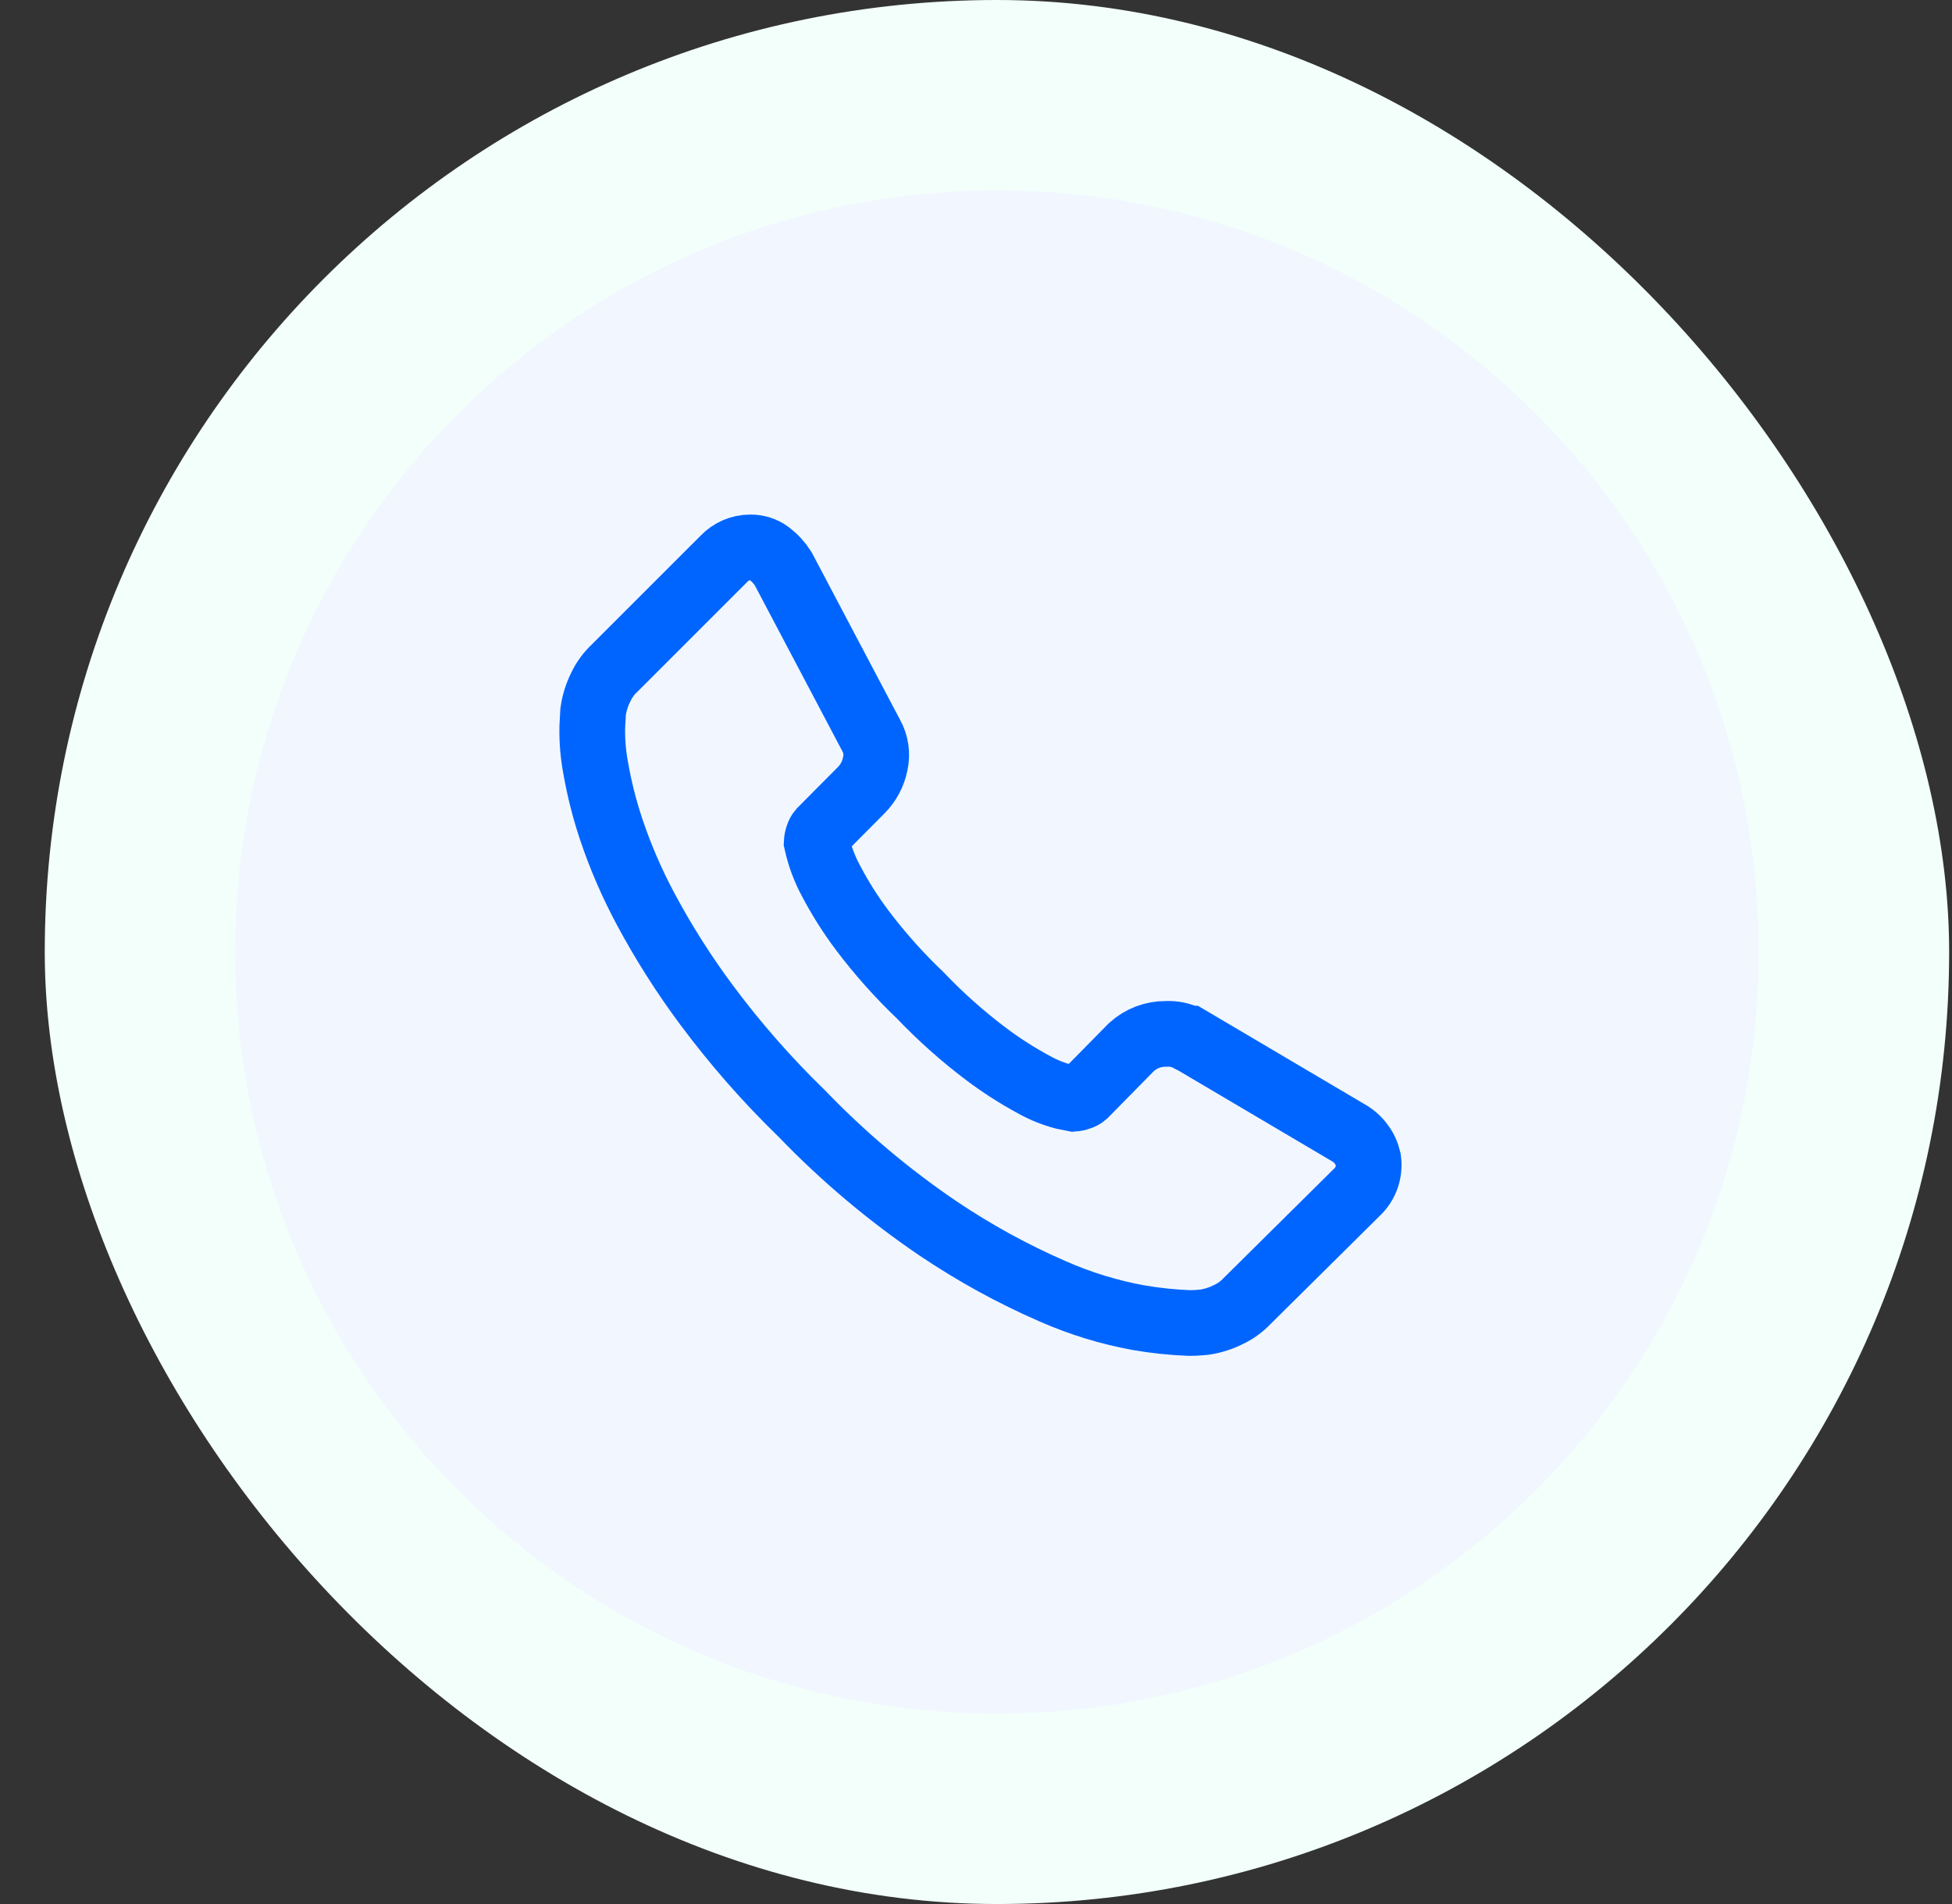 <svg width="41" height="40" viewBox="0 0 41 40" fill="none" xmlns="http://www.w3.org/2000/svg">
<rect x="0" y="0" width="41" height="40" fill="#333333" stroke="none"/>
<rect x="0.94" width="40" height="40" rx="20" fill="#F2FFFA"/>
<g clip-path="url(#clip0_19003_22482)">
<path d="M36.94 20C36.94 11.163 29.777 4 20.94 4C12.103 4 4.94 11.163 4.94 20C4.94 28.837 12.103 36 20.94 36C29.777 36 36.94 28.837 36.94 20Z" fill="#F2F7FF"/>
<path d="M28.74 24.36C28.758 24.486 28.746 24.615 28.704 24.735C28.662 24.855 28.591 24.963 28.498 25.05L26.198 27.328C26.083 27.451 25.945 27.551 25.792 27.621C25.637 27.698 25.471 27.75 25.3 27.776L25.2 27.785C25.143 27.791 25.068 27.794 24.976 27.794C24.62 27.78 24.265 27.743 23.914 27.682C23.294 27.569 22.69 27.384 22.114 27.13C21.274 26.765 20.47 26.323 19.71 25.812C18.671 25.108 17.709 24.297 16.84 23.393C16.113 22.688 15.444 21.925 14.84 21.112C14.366 20.475 13.94 19.804 13.565 19.104C13.277 18.567 13.034 18.007 12.84 17.429C12.698 17.006 12.589 16.574 12.512 16.135C12.459 15.853 12.435 15.567 12.44 15.28C12.453 15.073 12.46 14.958 12.46 14.935C12.486 14.764 12.538 14.598 12.615 14.443C12.685 14.29 12.785 14.152 12.908 14.037L15.208 11.737C15.279 11.662 15.364 11.603 15.458 11.562C15.553 11.521 15.654 11.5 15.757 11.5C15.901 11.497 16.042 11.543 16.157 11.629C16.273 11.717 16.372 11.825 16.45 11.948L18.297 15.448C18.399 15.63 18.43 15.844 18.383 16.048C18.342 16.257 18.24 16.449 18.09 16.6L17.24 17.455C17.212 17.487 17.191 17.526 17.18 17.567C17.165 17.608 17.156 17.652 17.154 17.696C17.218 17.986 17.322 18.265 17.465 18.525C17.651 18.878 17.865 19.216 18.104 19.535C18.474 20.027 18.884 20.487 19.33 20.912C19.756 21.359 20.218 21.77 20.711 22.142C21.031 22.383 21.369 22.599 21.721 22.789C21.917 22.898 22.125 22.982 22.342 23.039L22.558 23.082C22.596 23.079 22.634 23.07 22.67 23.056C22.711 23.045 22.75 23.024 22.782 22.996L23.766 21.996C23.964 21.816 24.223 21.717 24.491 21.72C24.652 21.711 24.814 21.745 24.957 21.82H24.974L28.305 23.788C28.414 23.847 28.509 23.928 28.584 24.027C28.66 24.125 28.712 24.239 28.74 24.36Z" stroke="#0065FF" stroke-width="1.38"/>
</g>
<defs>
<clipPath id="clip0_19003_22482">
<rect width="32" height="32" fill="white" transform="translate(4.94 4)"/>
</clipPath>
</defs>
</svg>

